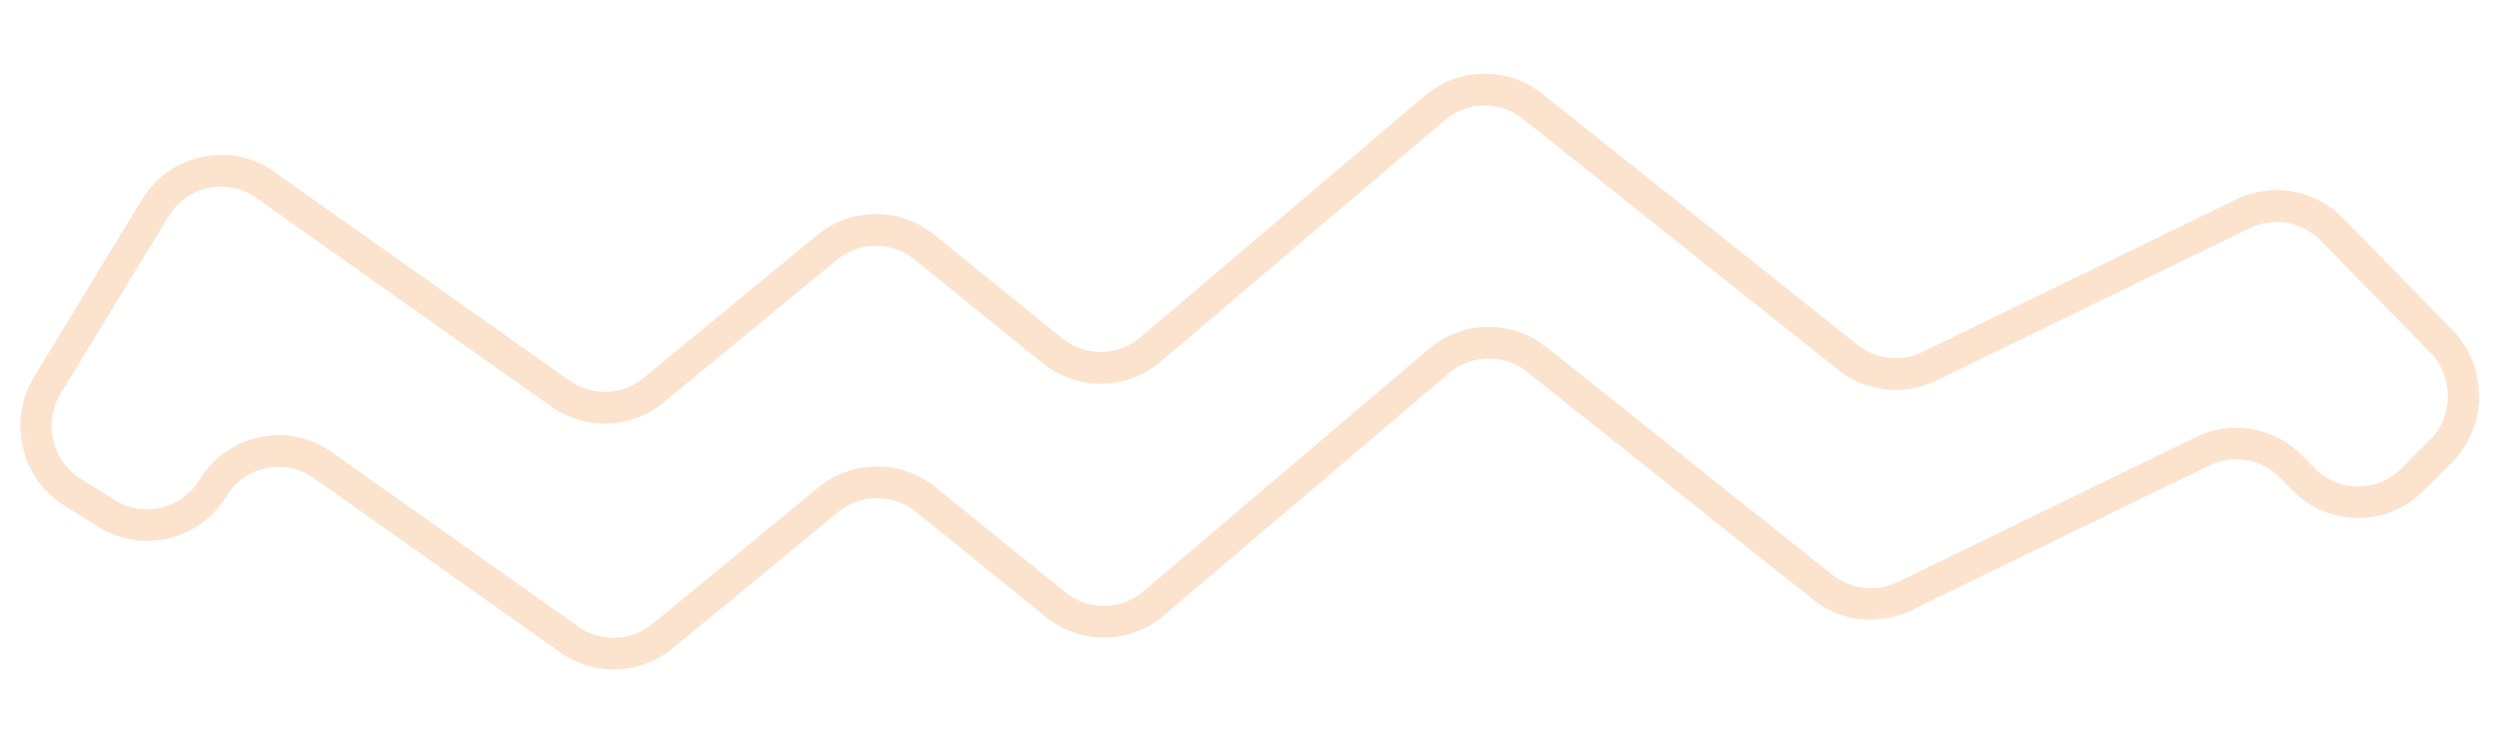 <svg xmlns="http://www.w3.org/2000/svg" width="435" height="130" viewBox="0 0 435 130" fill="none"><g opacity="0.2"><mask id="mask0_135_882" style="mask-type:luminance" maskUnits="userSpaceOnUse" x="0" y="0" width="435" height="130"><path d="M0 28.551L427.346 0L434.078 100.762L6.732 129.313L0 28.551Z" fill="white"></path></mask><g mask="url(#mask0_135_882)"><path d="M326.642 107.828C322.712 108.09 318.707 106.9 315.52 104.365L265.707 64.691C261.728 61.536 256.047 61.624 252.172 64.9L202.479 107.105C196.6 112.108 187.982 112.212 181.981 107.342L159.335 89.025C155.421 85.843 149.759 85.874 145.868 89.073L117.004 112.827C111.433 117.416 103.412 117.717 97.524 113.534L54.638 83.189C52.201 81.468 49.254 80.846 46.333 81.445C43.413 82.055 40.95 83.801 39.383 86.362C34.713 94.02 24.745 96.413 17.15 91.683L11.24 88.006C7.554 85.718 4.992 82.12 3.98 77.881C2.979 73.652 3.673 69.265 5.937 65.547L24.716 34.705C27.071 30.847 30.798 28.209 35.201 27.287C39.615 26.375 44.062 27.3 47.747 29.914L99.086 66.233C102.995 69 108.298 68.803 111.987 65.764L142.201 40.899C148.069 36.065 156.614 36.044 162.519 40.82L184.822 58.868C188.805 62.09 194.521 62.022 198.405 58.712L247.938 16.64C253.764 11.675 262.347 11.55 268.341 16.32L323.2 59.998C326.398 62.543 330.827 63.032 334.478 61.263L389.118 34.687C395.332 31.67 402.777 32.978 407.639 37.925L426.706 57.401C432.977 63.801 432.929 74.167 426.599 80.479L421.668 85.407C418.609 88.471 414.548 90.144 410.217 90.108C405.896 90.072 401.845 88.357 398.811 85.251L396.716 83.114C393.502 79.83 388.577 78.97 384.46 80.972L332.523 106.212C330.655 107.122 328.66 107.648 326.628 107.784L326.642 107.828ZM318.887 100.035C322.086 102.591 326.515 103.069 330.165 101.3L382.09 76.05C388.304 73.033 395.748 74.33 400.599 79.288L402.694 81.425C404.715 83.477 407.383 84.623 410.255 84.644C413.116 84.654 415.813 83.555 417.831 81.524L422.762 76.596C426.968 72.412 426.981 65.547 422.839 61.304L403.761 41.829C400.547 38.545 395.621 37.674 391.504 39.676L336.852 66.241C331.323 68.932 324.656 68.189 319.834 64.35L264.964 20.662C260.995 17.507 255.315 17.595 251.44 20.87L201.918 62.952C196.038 67.944 187.42 68.048 181.408 63.178L159.094 45.131C155.181 41.961 149.519 41.991 145.639 45.189L115.425 70.054C109.854 74.644 101.832 74.933 95.945 70.761L44.606 34.442C42.169 32.709 39.223 32.099 36.302 32.698C33.37 33.297 30.919 35.054 29.352 37.615L10.561 68.446C9.066 70.913 8.609 73.814 9.28 76.63C9.95 79.445 11.646 81.822 14.091 83.341L19.99 87.018C25.021 90.147 31.633 88.55 34.715 83.477C37.071 79.618 40.797 76.98 45.2 76.058C49.613 75.135 54.072 76.071 57.746 78.686L100.633 109.031C104.542 111.798 109.834 111.612 113.534 108.572L142.409 84.806C148.267 79.984 156.811 79.952 162.715 84.728L185.362 103.056C189.335 106.279 195.062 106.21 198.945 102.9L248.638 60.694C254.475 55.728 263.047 55.593 269.041 60.374L318.854 100.037L318.887 100.035Z" fill="#F27405"></path></g></g></svg>